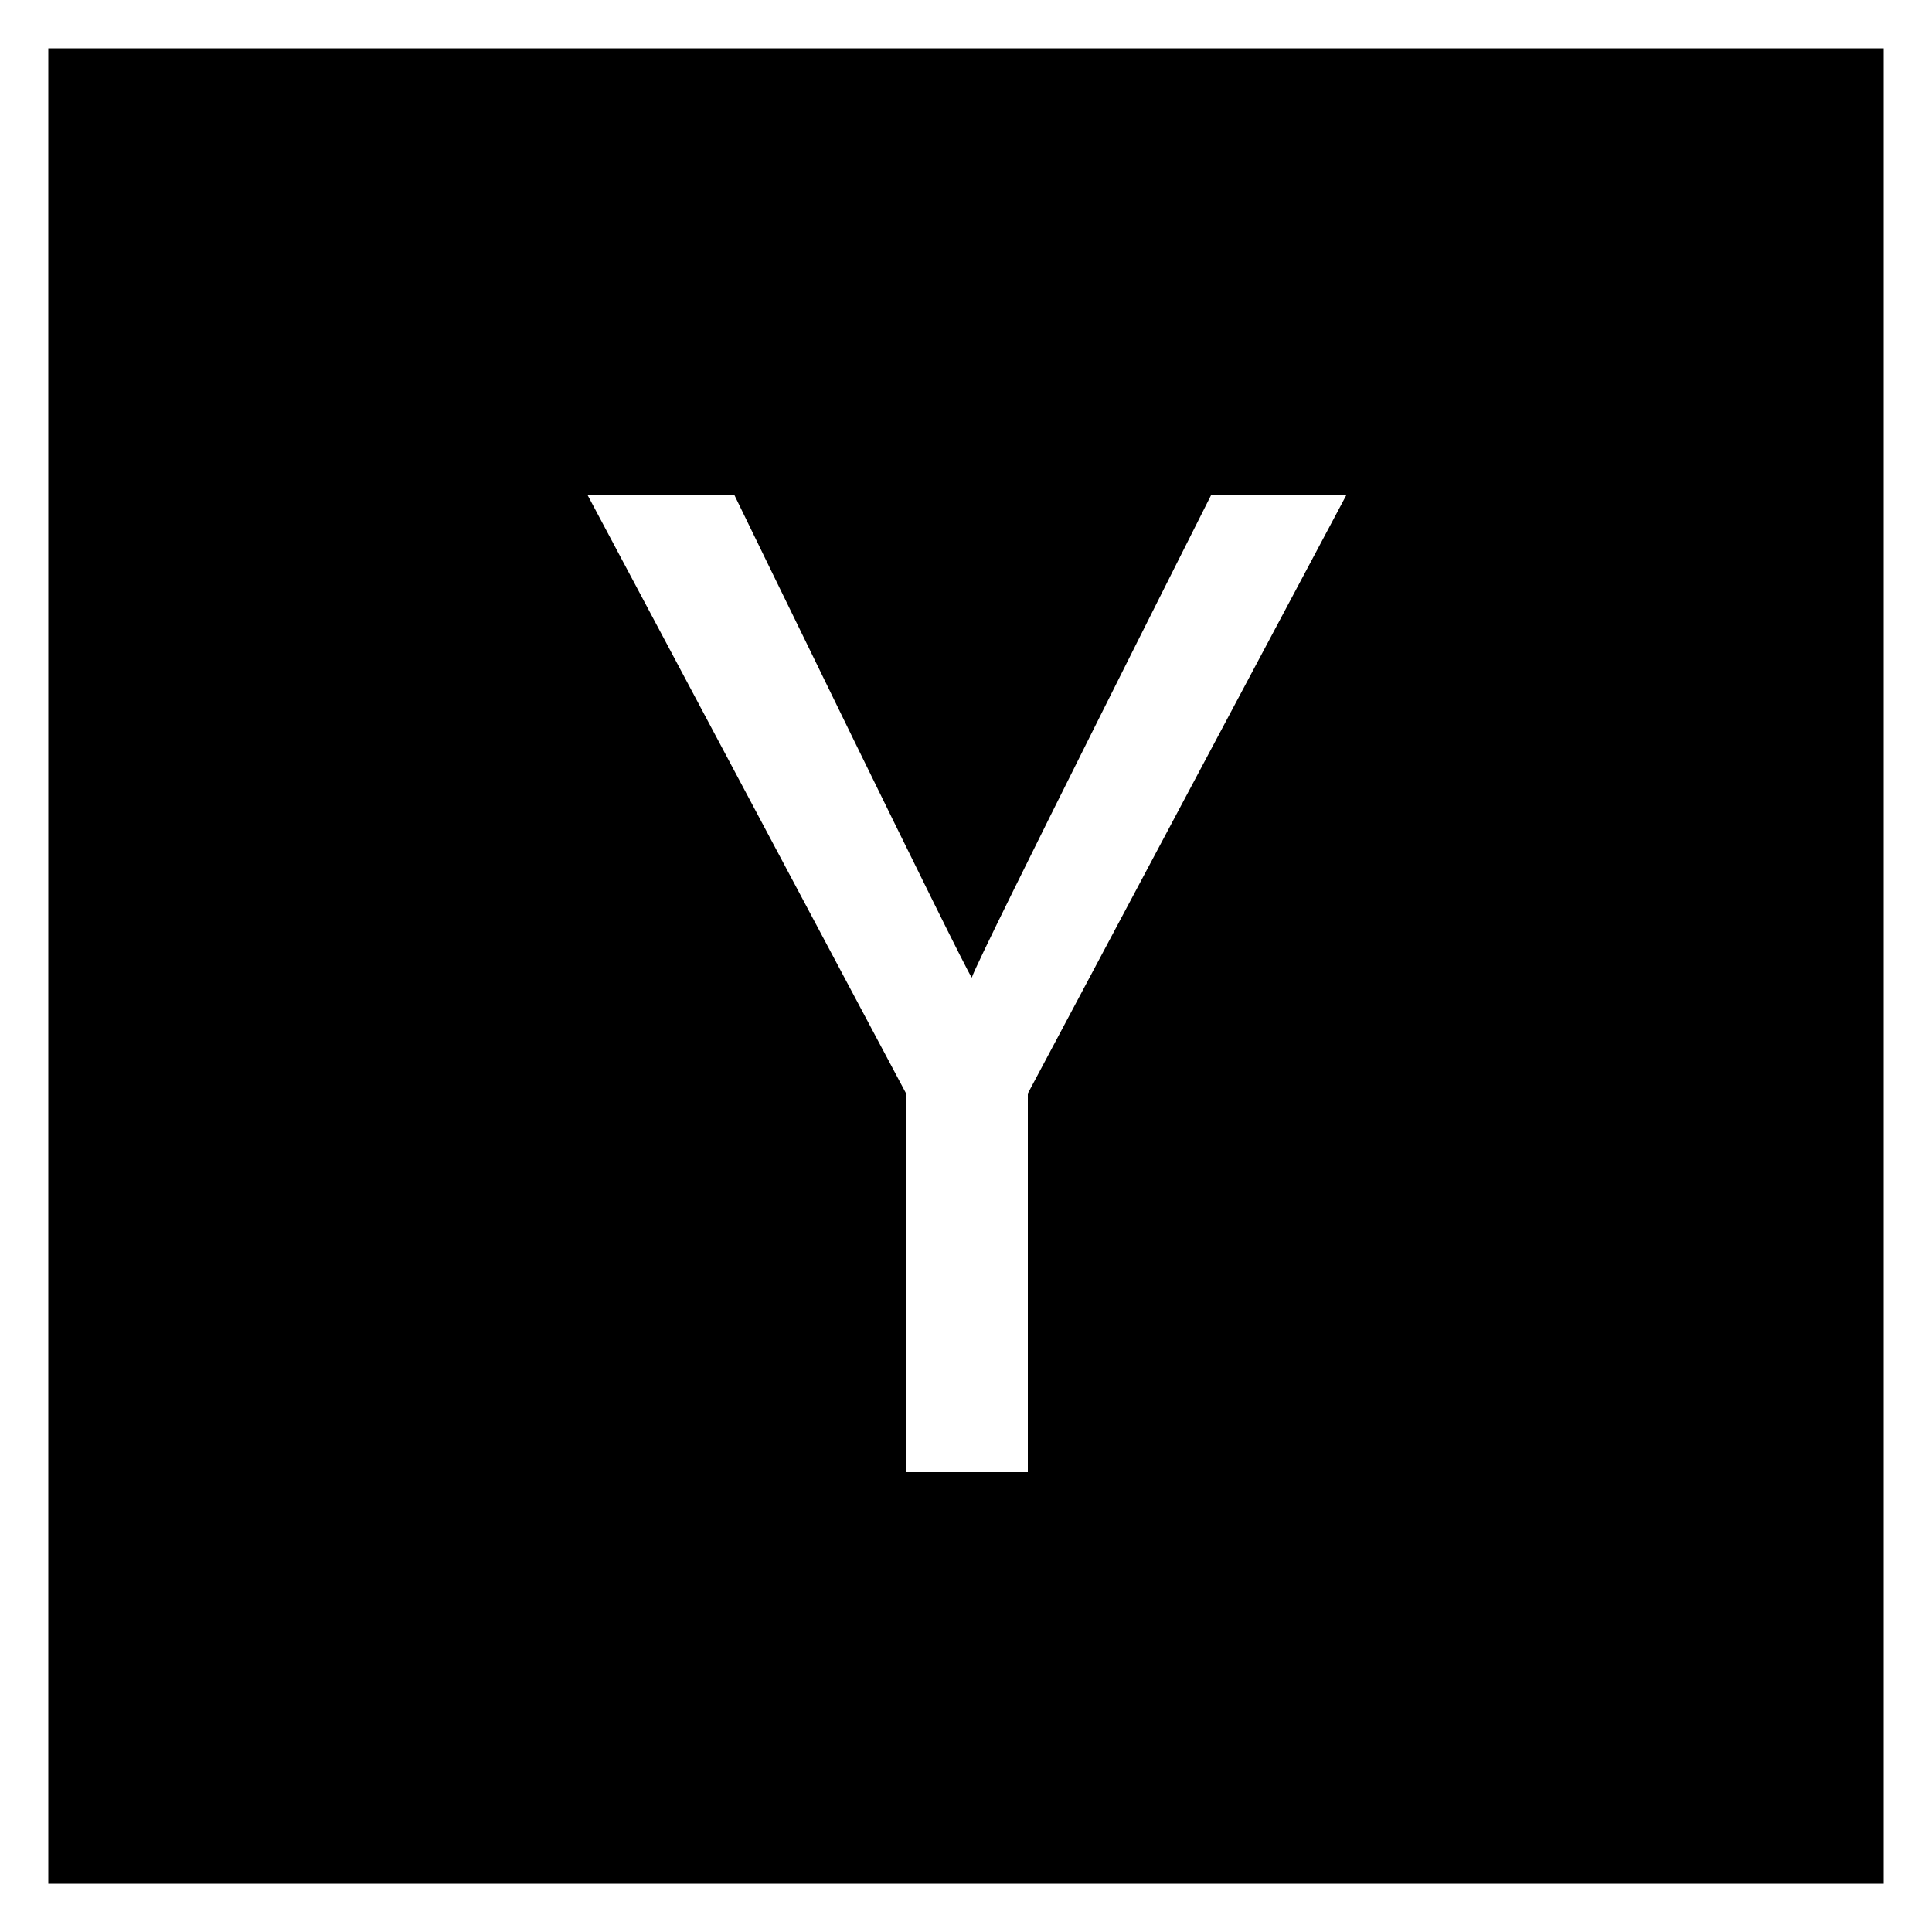 <?xml version="1.0" encoding="utf-8"?>
<!-- Generator: Adobe Illustrator 22.0.1, SVG Export Plug-In . SVG Version: 6.00 Build 0)  -->
<svg version="1.1" id="Layer_1" xmlns="http://www.w3.org/2000/svg" xmlns:xlink="http://www.w3.org/1999/xlink" x="0px" y="0px"
	 viewBox="0 0 100 100" style="enable-background:new 0 0 100 100;" xml:space="preserve">
<path d="M2.5,2.5v95h95v-95H2.5z M53.2,56.6v19.6h-6.3V56.6l-16.5-31H38c0,0,12,24.7,12.3,25c0.3-1,12.4-25,12.4-25h7L53.2,56.6z"/>
</svg>
